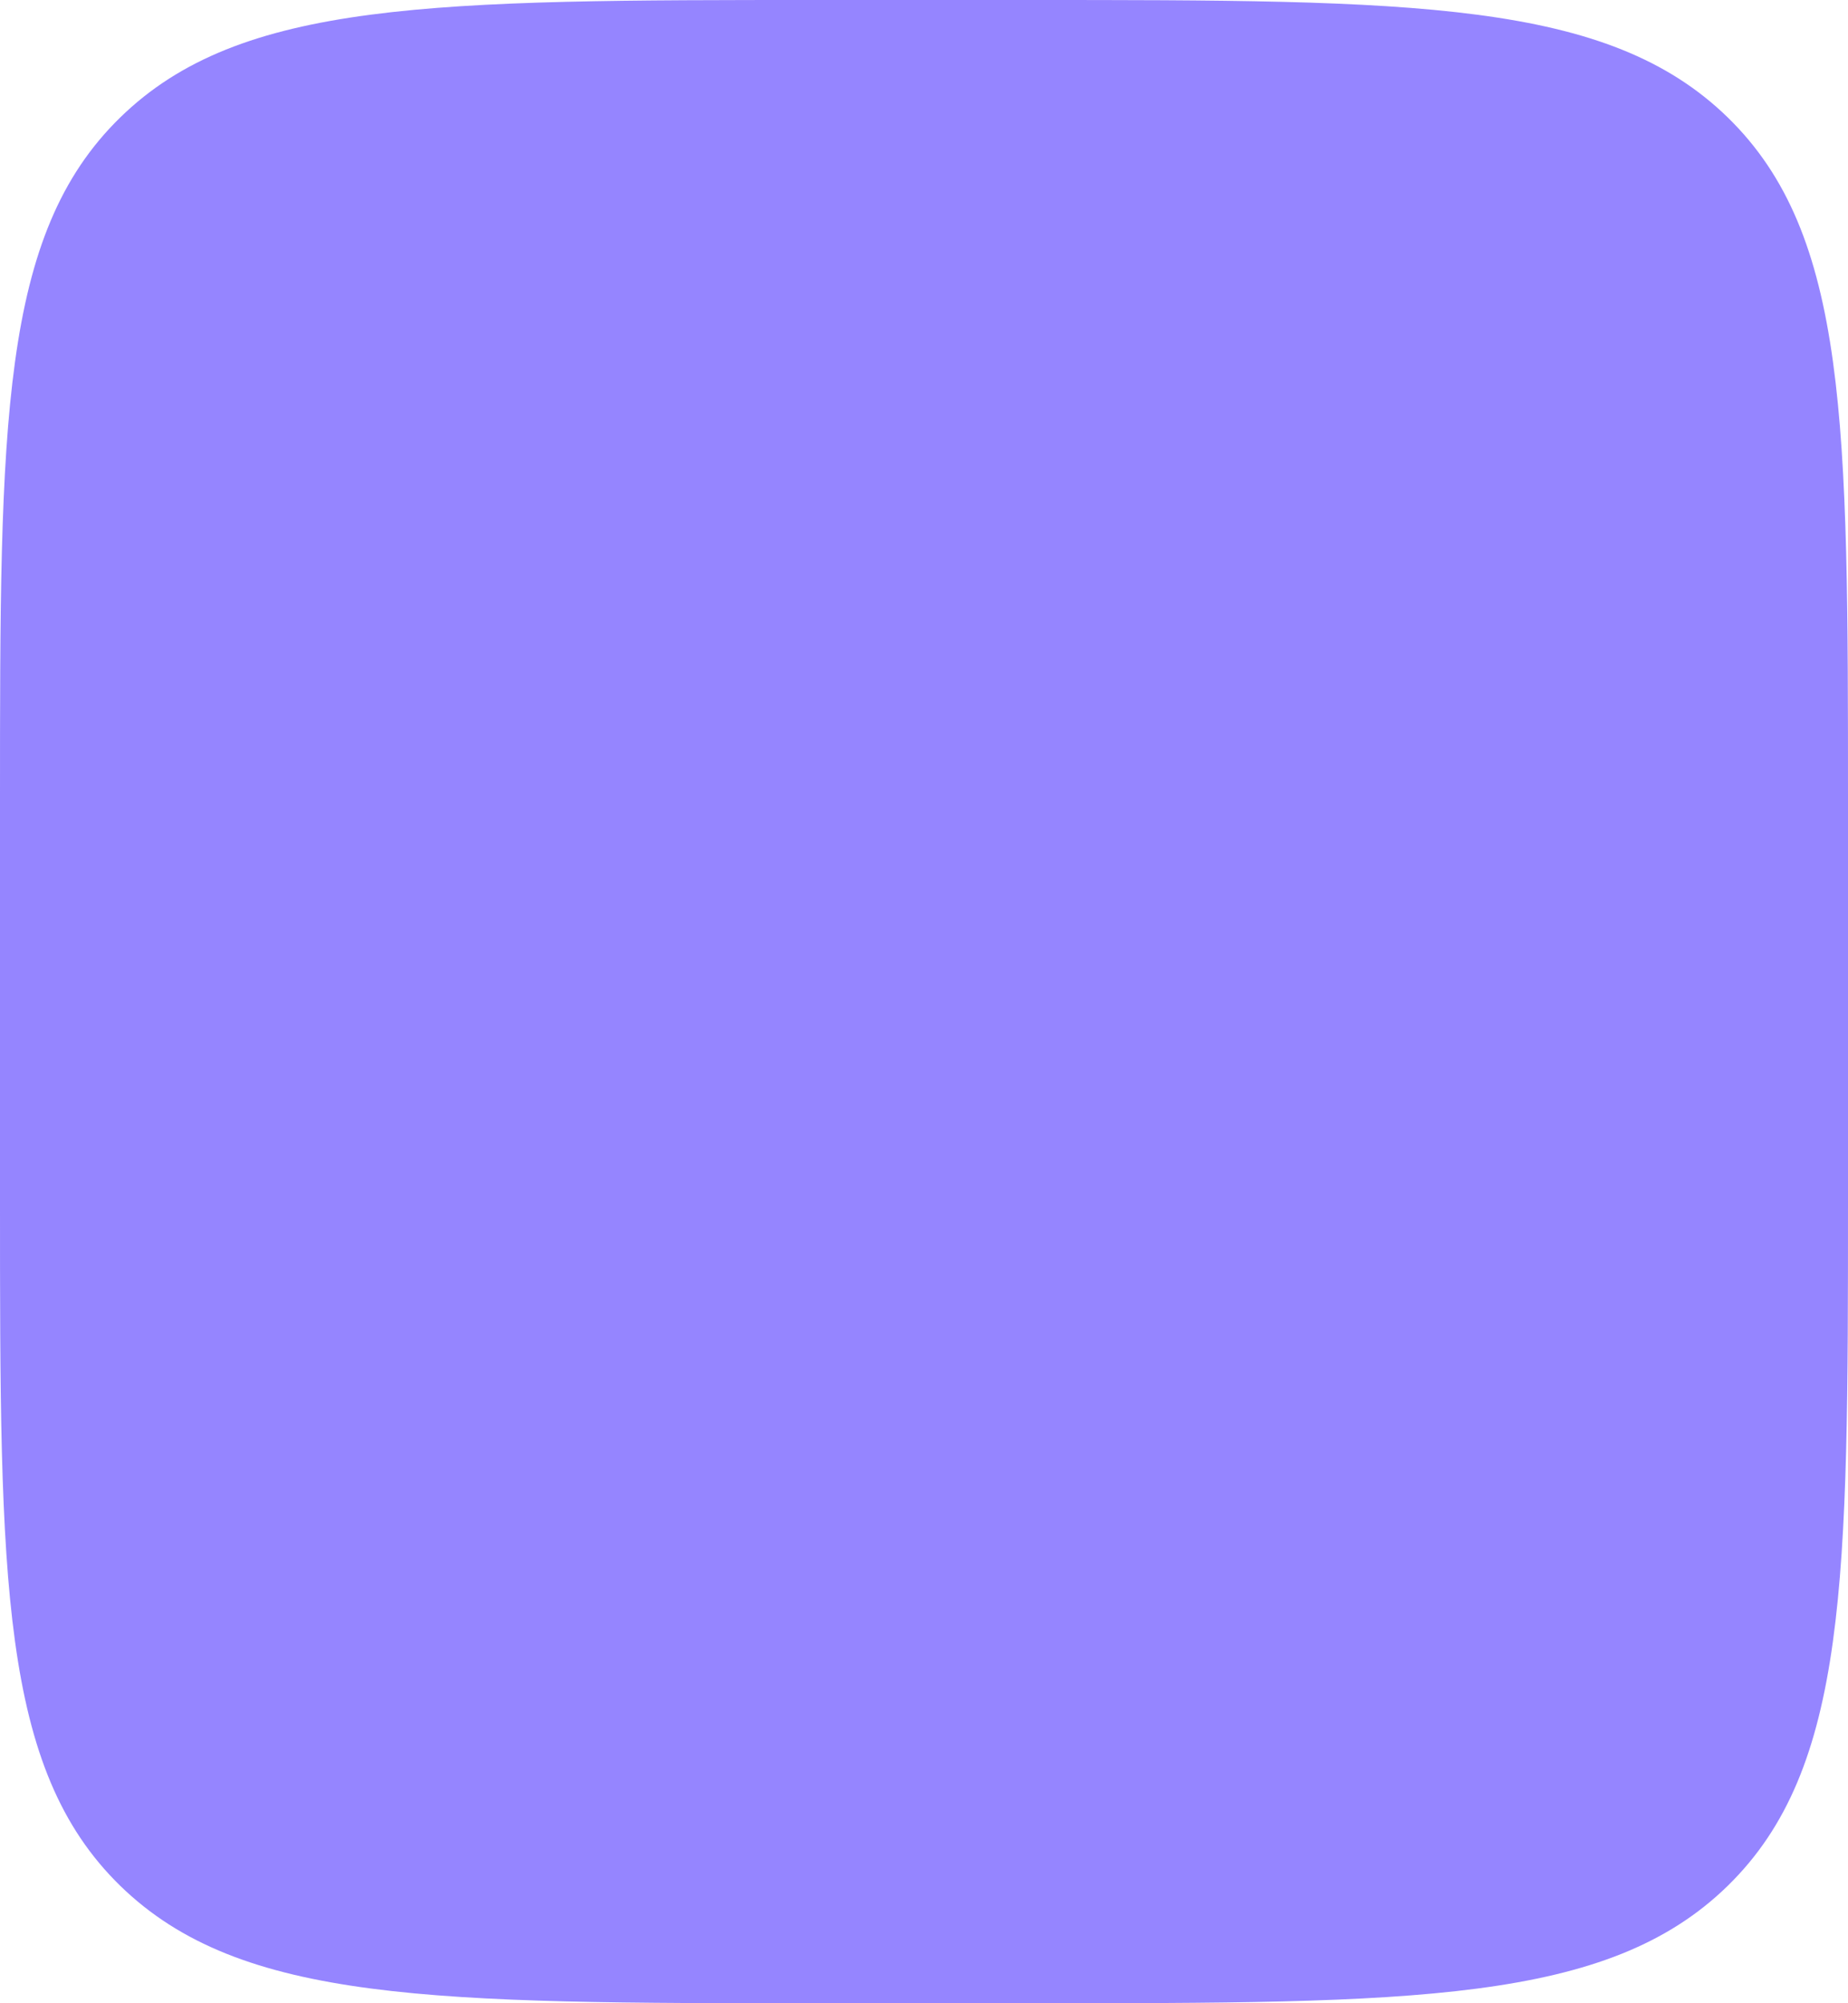 <svg width="12" height="13" viewBox="0 0 12 13" fill="none" xmlns="http://www.w3.org/2000/svg">
<path fillRule="evenodd" clipRule="evenodd" d="M0.781 0.762C-7.94729e-08 1.523 0 2.749 0 5.2V7.8C0 10.251 -7.94729e-08 11.477 0.781 12.238C1.563 12.999 2.819 13 5.333 13H6.667C9.181 13 10.438 13 11.219 12.238C11.999 11.476 12 10.251 12 7.8V5.2C12 2.749 12 1.523 11.219 0.762C10.437 0.001 9.181 0 6.667 0H5.333C2.819 0 1.562 -7.7486e-08 0.781 0.762ZM3.333 4.713C3.201 4.713 3.074 4.764 2.98 4.855C2.886 4.947 2.833 5.071 2.833 5.2C2.833 5.329 2.886 5.453 2.98 5.545C3.074 5.636 3.201 5.688 3.333 5.688H8.667C8.799 5.688 8.926 5.636 9.02 5.545C9.114 5.453 9.167 5.329 9.167 5.2C9.167 5.071 9.114 4.947 9.02 4.855C8.926 4.764 8.799 4.713 8.667 4.713H3.333ZM3.333 7.312C3.201 7.312 3.074 7.364 2.98 7.455C2.886 7.547 2.833 7.671 2.833 7.8C2.833 7.929 2.886 8.053 2.98 8.145C3.074 8.236 3.201 8.287 3.333 8.287H6.667C6.799 8.287 6.926 8.236 7.02 8.145C7.114 8.053 7.167 7.929 7.167 7.8C7.167 7.671 7.114 7.547 7.02 7.455C6.926 7.364 6.799 7.312 6.667 7.312H3.333Z" fill="#9585FF"/>
</svg>
